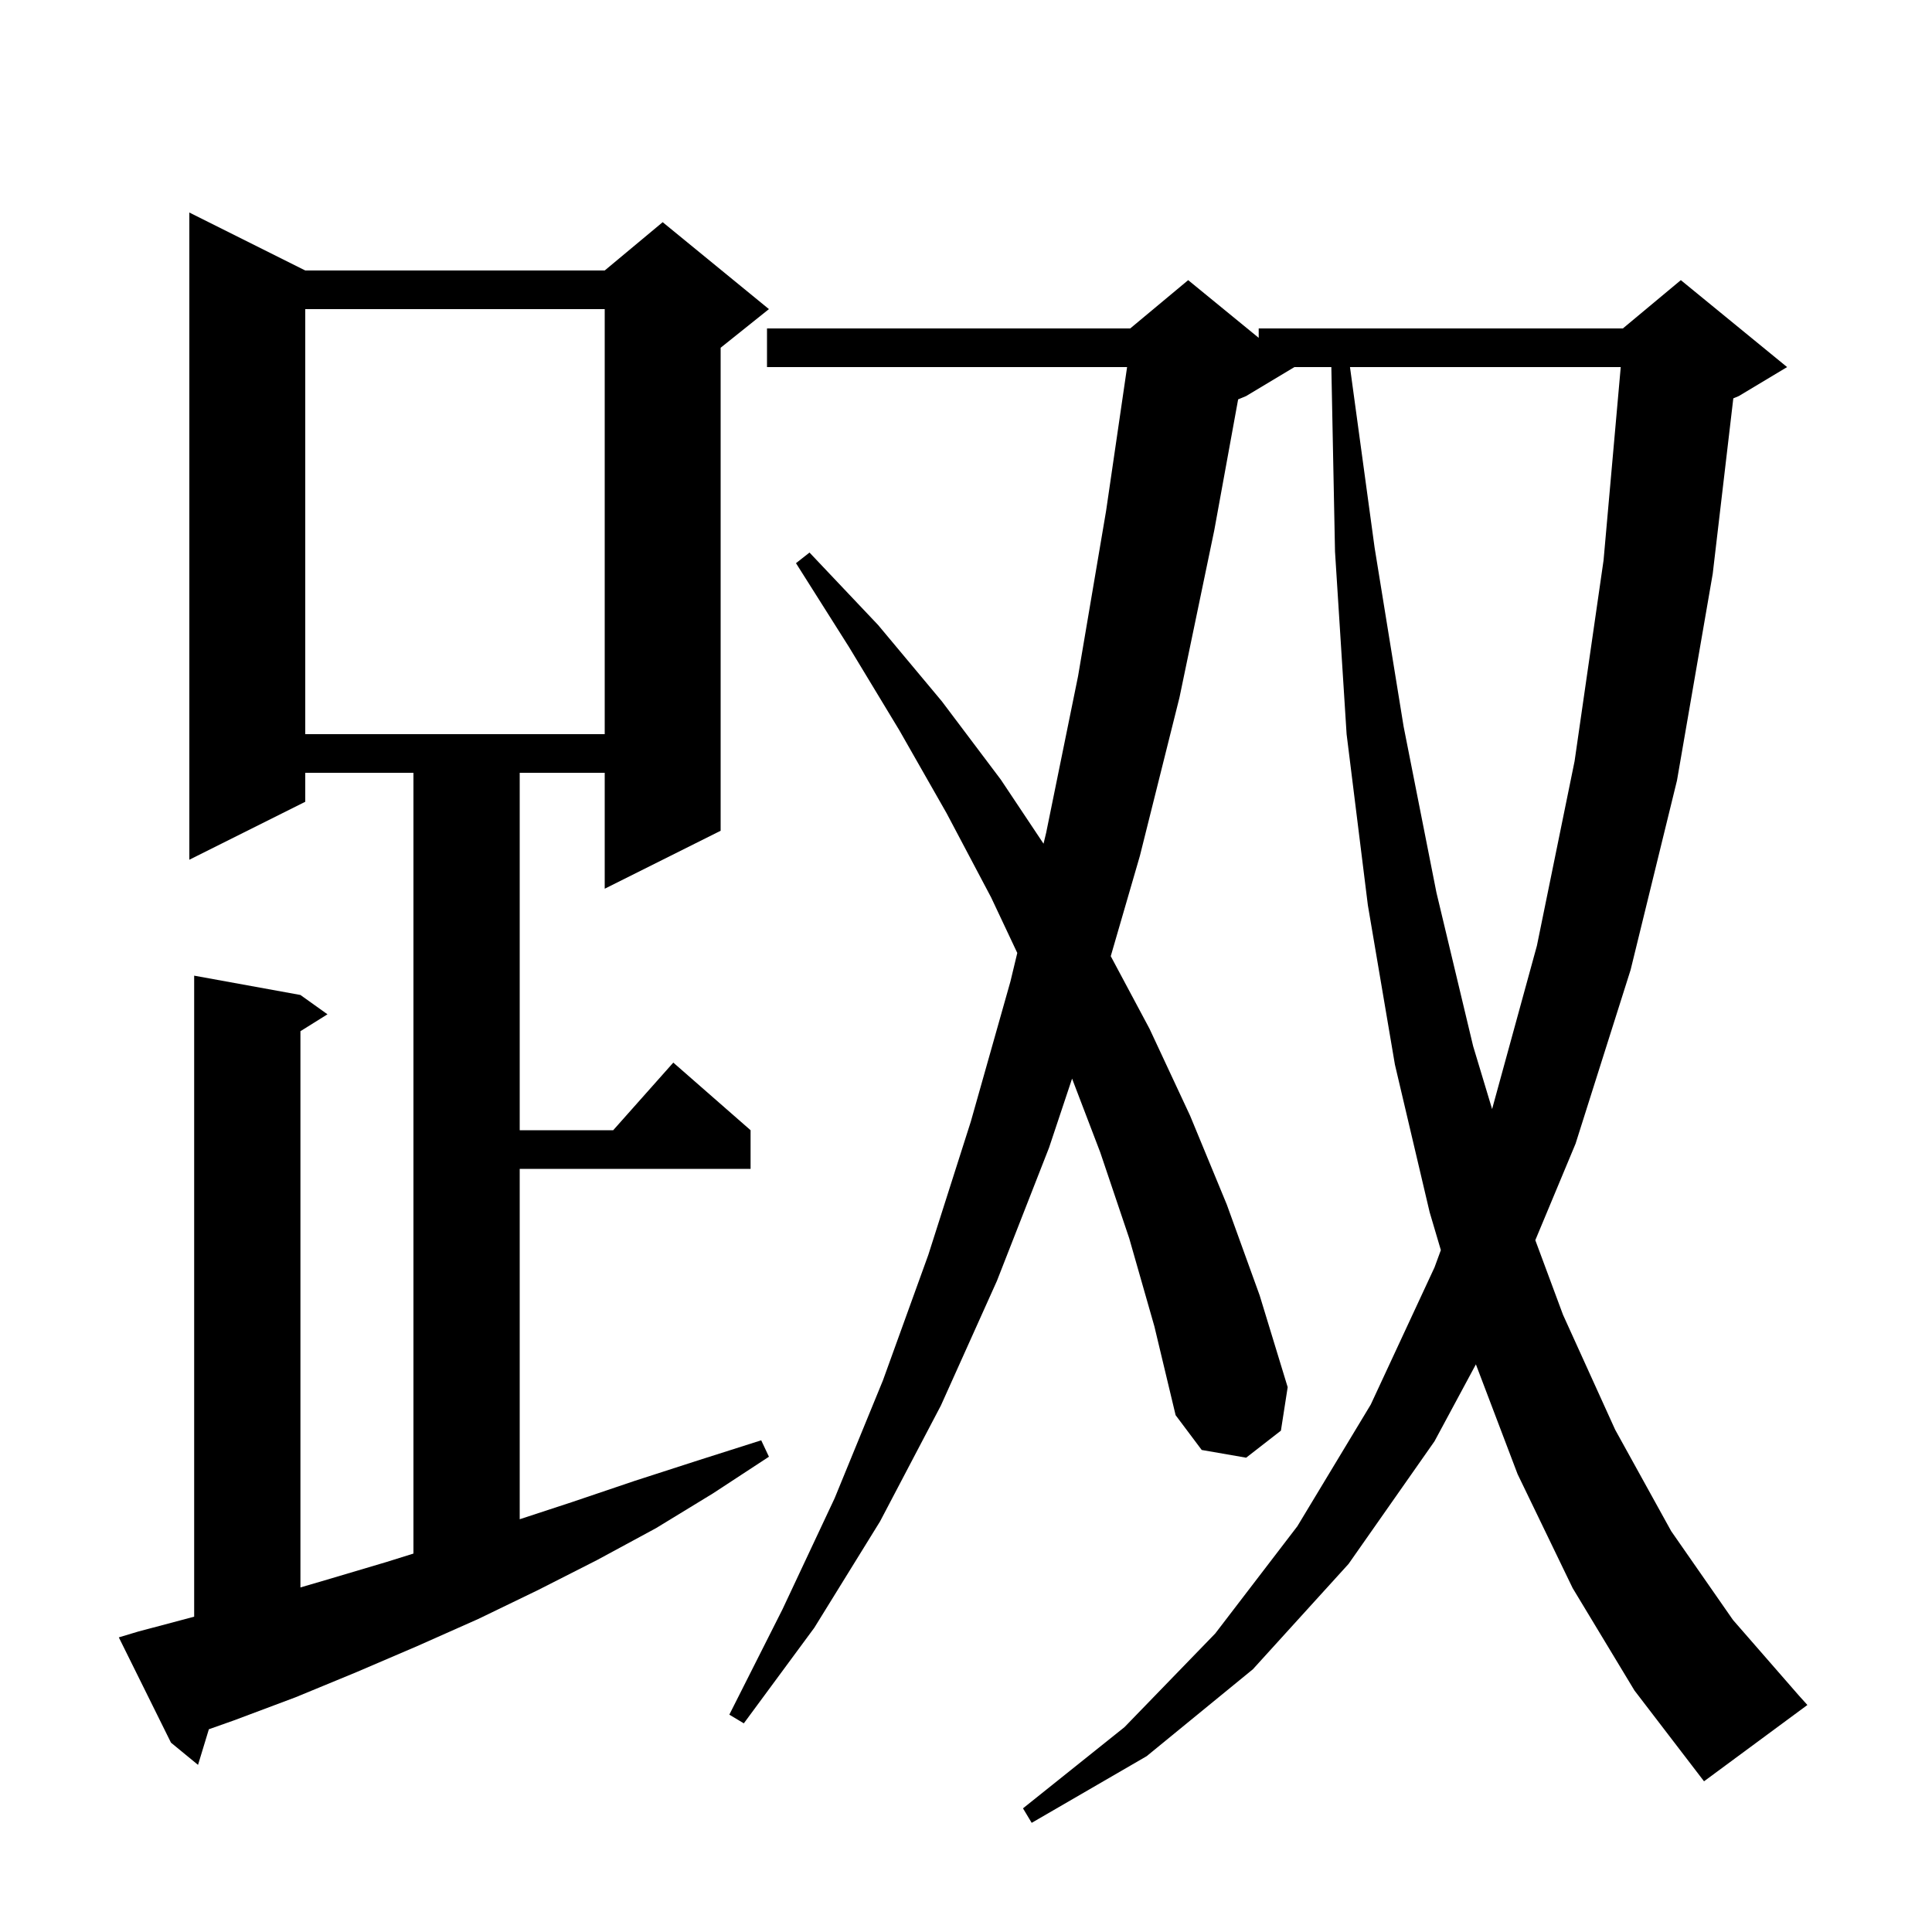 <svg xmlns="http://www.w3.org/2000/svg" xmlns:xlink="http://www.w3.org/1999/xlink" version="1.1" baseProfile="full" viewBox="0 0 200 200" width="200" height="200"><g fill="currentColor"><path d="M 162.8 164.4 L 157.1 152.6 L 152.784 141.237 L 148.5 149.2 L 139.6 161.9 L 129.7 172.8 L 118.7 181.8 L 106.8 188.7 L 105.9 187.2 L 116.4 178.8 L 125.8 169.1 L 134.3 158.0 L 141.9 145.4 L 148.5 131.2 L 149.157 129.411 L 148.0 125.5 L 144.4 110.2 L 141.6 93.7 L 139.4 76.0 L 138.2 57.1 L 137.82 38.0 L 134.0 38.0 L 129.0 41.0 L 128.171 41.345 L 125.7 54.9 L 122.1 72.2 L 118.0 88.6 L 114.985 98.983 L 119.0 106.5 L 123.2 115.5 L 127.0 124.7 L 130.4 134.1 L 133.3 143.6 L 132.6 148.1 L 129.0 150.9 L 124.4 150.1 L 121.7 146.5 L 119.5 137.3 L 116.9 128.2 L 113.9 119.3 L 110.981 111.658 L 108.6 118.8 L 103.2 132.6 L 97.4 145.5 L 91.1 157.5 L 84.3 168.5 L 77.0 178.4 L 75.5 177.5 L 81.0 166.6 L 86.4 155.1 L 91.4 142.9 L 96.1 129.9 L 100.5 116.1 L 104.6 101.6 L 105.309 98.649 L 102.6 92.9 L 98.0 84.2 L 93.1 75.6 L 87.9 67.0 L 82.4 58.3 L 83.8 57.2 L 90.9 64.7 L 97.5 72.6 L 103.6 80.7 L 108.026 87.339 L 108.3 86.2 L 111.6 70.0 L 114.5 52.9 L 116.676 38.0 L 79.4 38.0 L 79.4 34.0 L 117.0 34.0 L 123.0 29.0 L 130.3 34.973 L 130.3 34.0 L 168.0 34.0 L 174.0 29.0 L 185.0 38.0 L 180.0 41.0 L 179.432 41.237 L 177.3 59.4 L 173.6 80.8 L 168.8 100.4 L 163.1 118.4 L 158.935 128.383 L 161.8 136.1 L 167.2 148.0 L 173.0 158.5 L 179.4 167.7 L 186.2 175.5 L 187.1 176.5 L 176.4 184.4 L 169.2 175.0 Z M 14.3 168.9 L 20.1 167.359 L 20.1 101.0 L 31.1 103.0 L 33.9 105.0 L 31.1 106.75 L 31.1 164.331 L 33.6 163.6 L 40.0 161.7 L 42.8 160.825 L 42.8 80.0 L 31.6 80.0 L 31.6 83.0 L 19.6 89.0 L 19.6 22.0 L 31.6 28.0 L 62.6 28.0 L 68.6 23.0 L 79.6 32.0 L 74.6 36.0 L 74.6 86.0 L 62.6 92.0 L 62.6 80.0 L 53.8 80.0 L 53.8 117.0 L 63.478 117.0 L 69.7 110.0 L 77.7 117.0 L 77.7 121.0 L 53.8 121.0 L 53.8 157.272 L 59.2 155.5 L 65.7 153.3 L 72.2 151.2 L 78.8 149.1 L 79.6 150.8 L 73.8 154.6 L 67.9 158.2 L 61.8 161.5 L 55.7 164.6 L 49.5 167.6 L 43.2 170.4 L 36.9 173.1 L 30.6 175.7 L 24.2 178.1 L 21.622 179.012 L 20.5 182.7 L 17.7 180.4 L 12.3 169.5 Z M 139.75 38.0 L 142.3 56.7 L 145.3 75.2 L 148.7 92.4 L 152.5 108.3 L 154.462 114.81 L 159.1 97.9 L 163.0 78.8 L 166.0 58.0 L 167.778 38.0 Z M 31.6 32.0 L 31.6 76.0 L 62.6 76.0 L 62.6 32.0 Z "/></g></svg>
